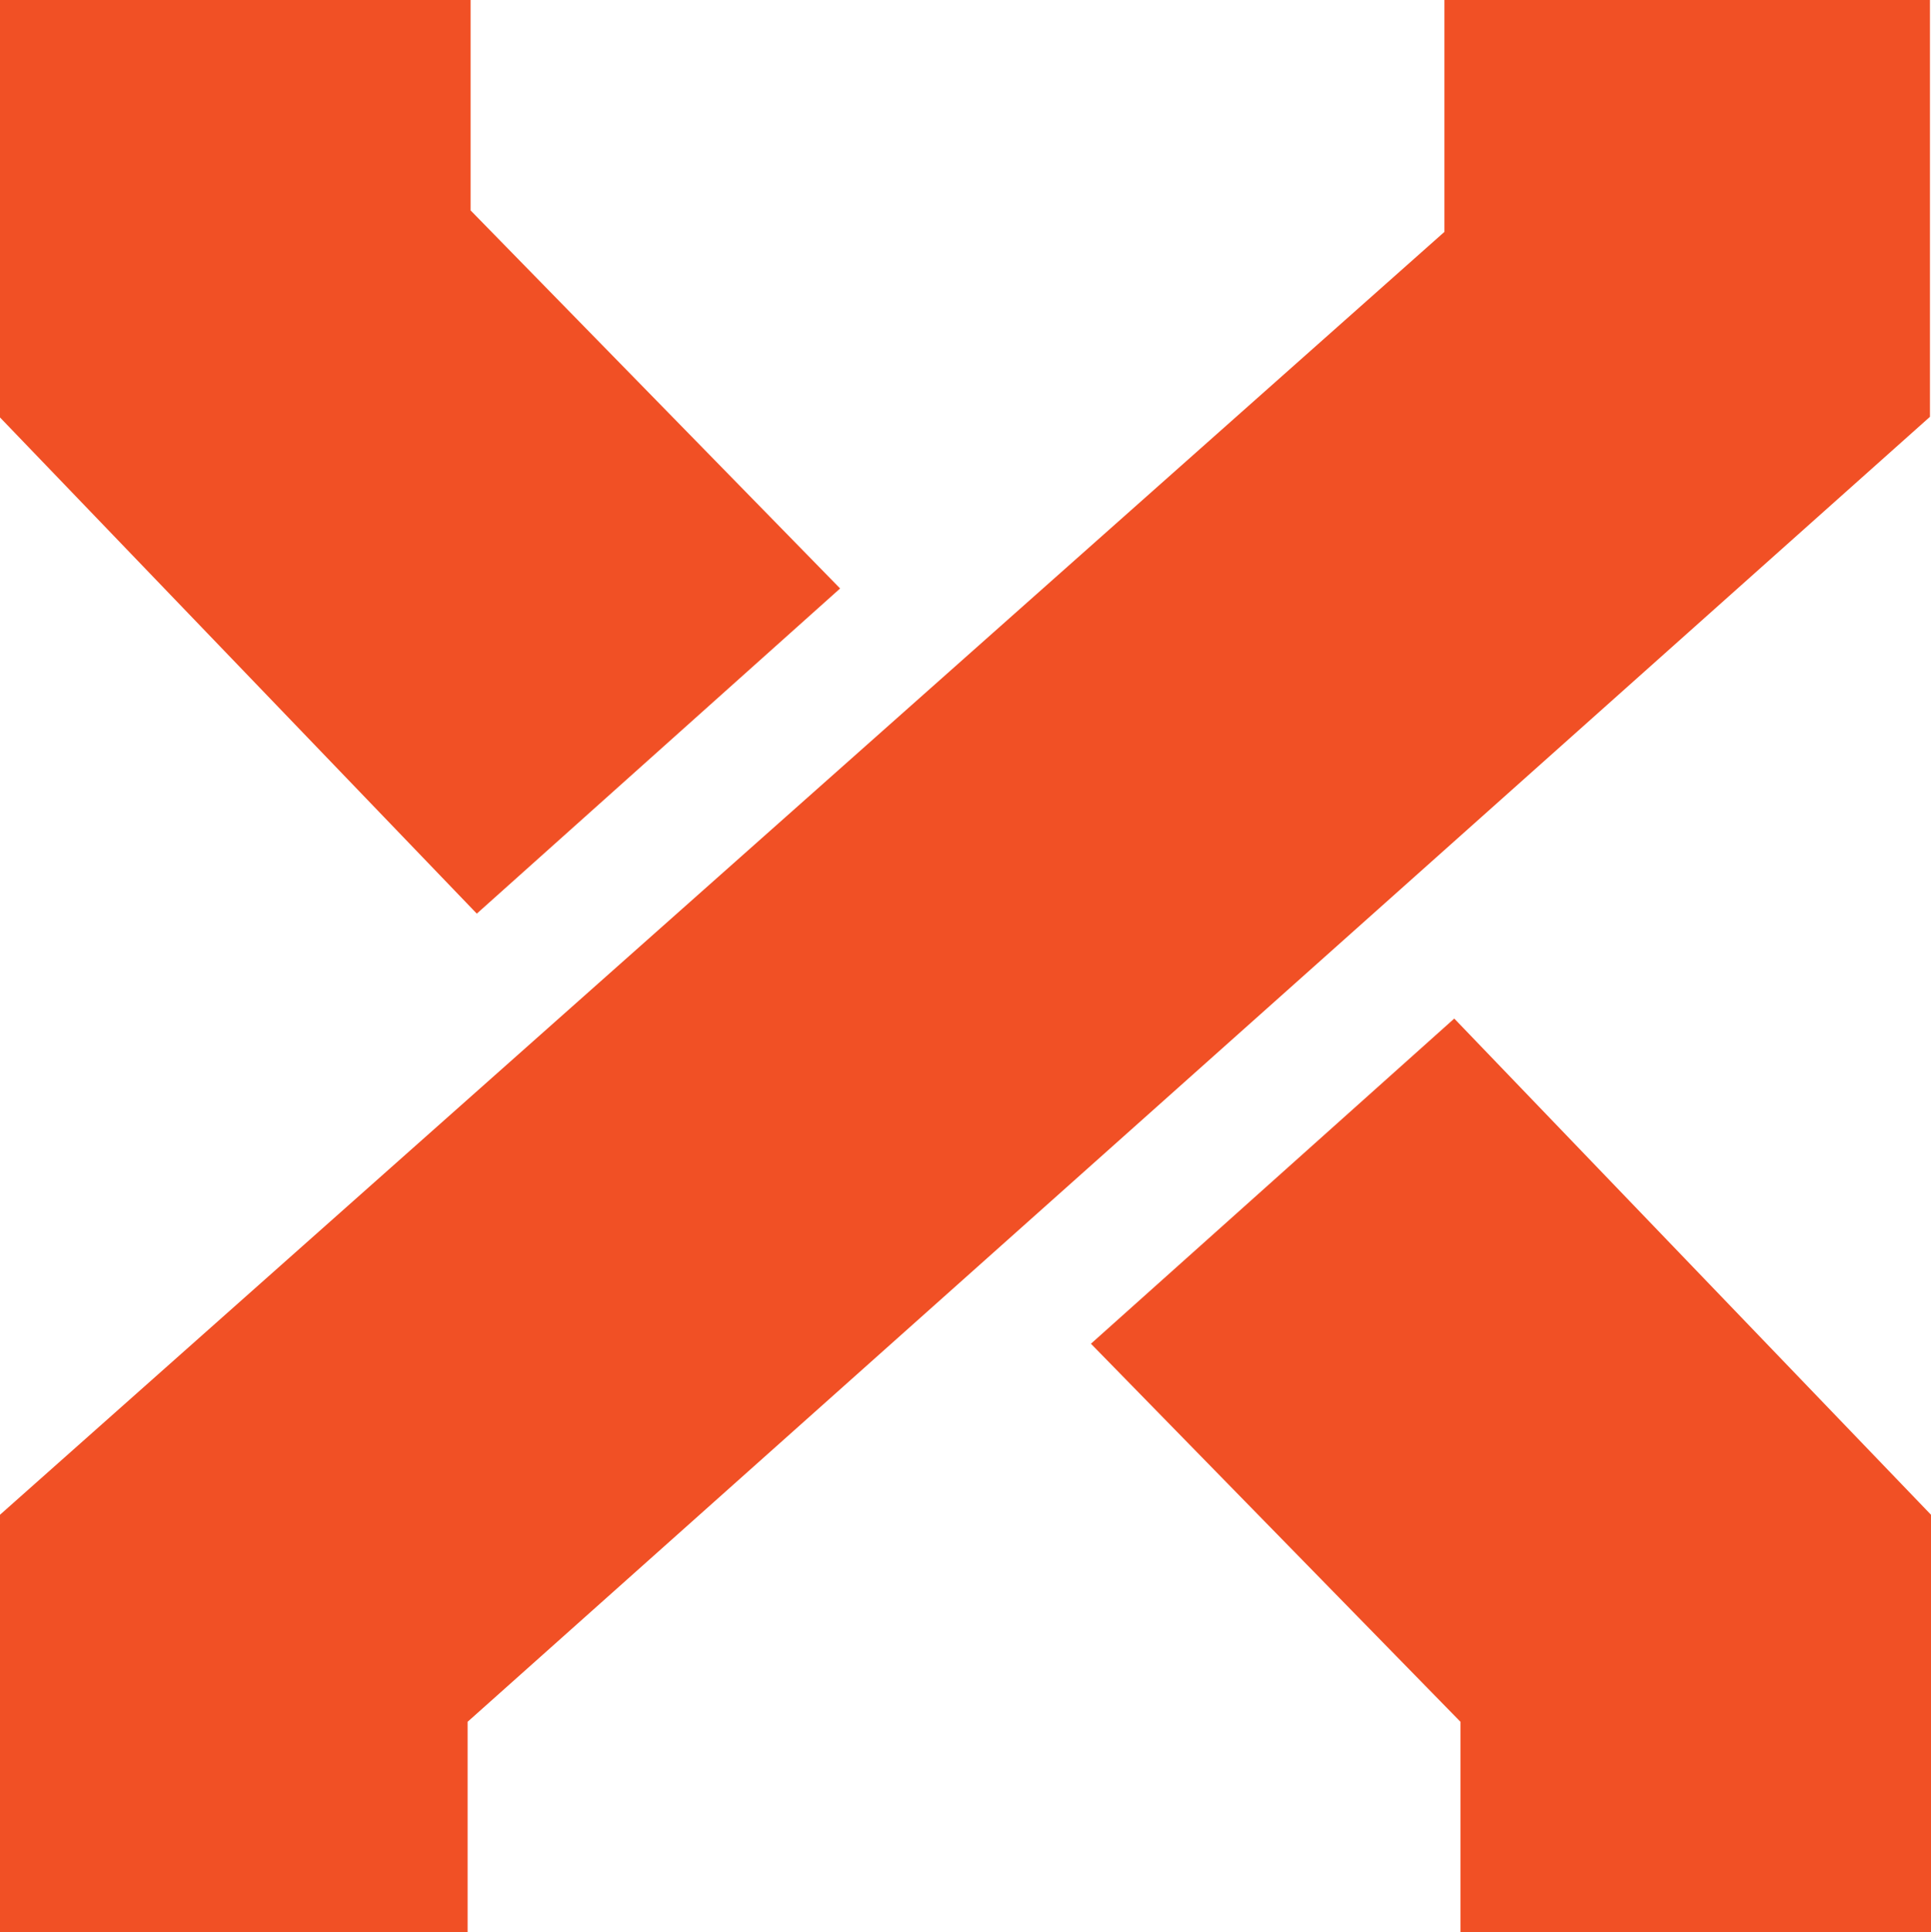 <svg xmlns="http://www.w3.org/2000/svg" id="Layer_2" width="277.54" height="277.68" viewBox="0 0 277.54 277.68"><defs><style>.cls-1{fill:#f15025;}</style></defs><g id="Layer_1-2"><path class="cls-1" d="M277.39,59.9L67.21,247.44v30.24H0v-59.99L207.61,33.32V0h69.78v59.9ZM67.64,30.24l53.11,54.33-52.22,46.73L0,59.99V0h67.64v30.24Z"></path><polygon class="cls-1" points="209.91 247.44 156.8 193.11 209.02 146.38 277.54 217.69 277.54 277.68 209.91 277.68 209.91 247.44"></polygon></g></svg>